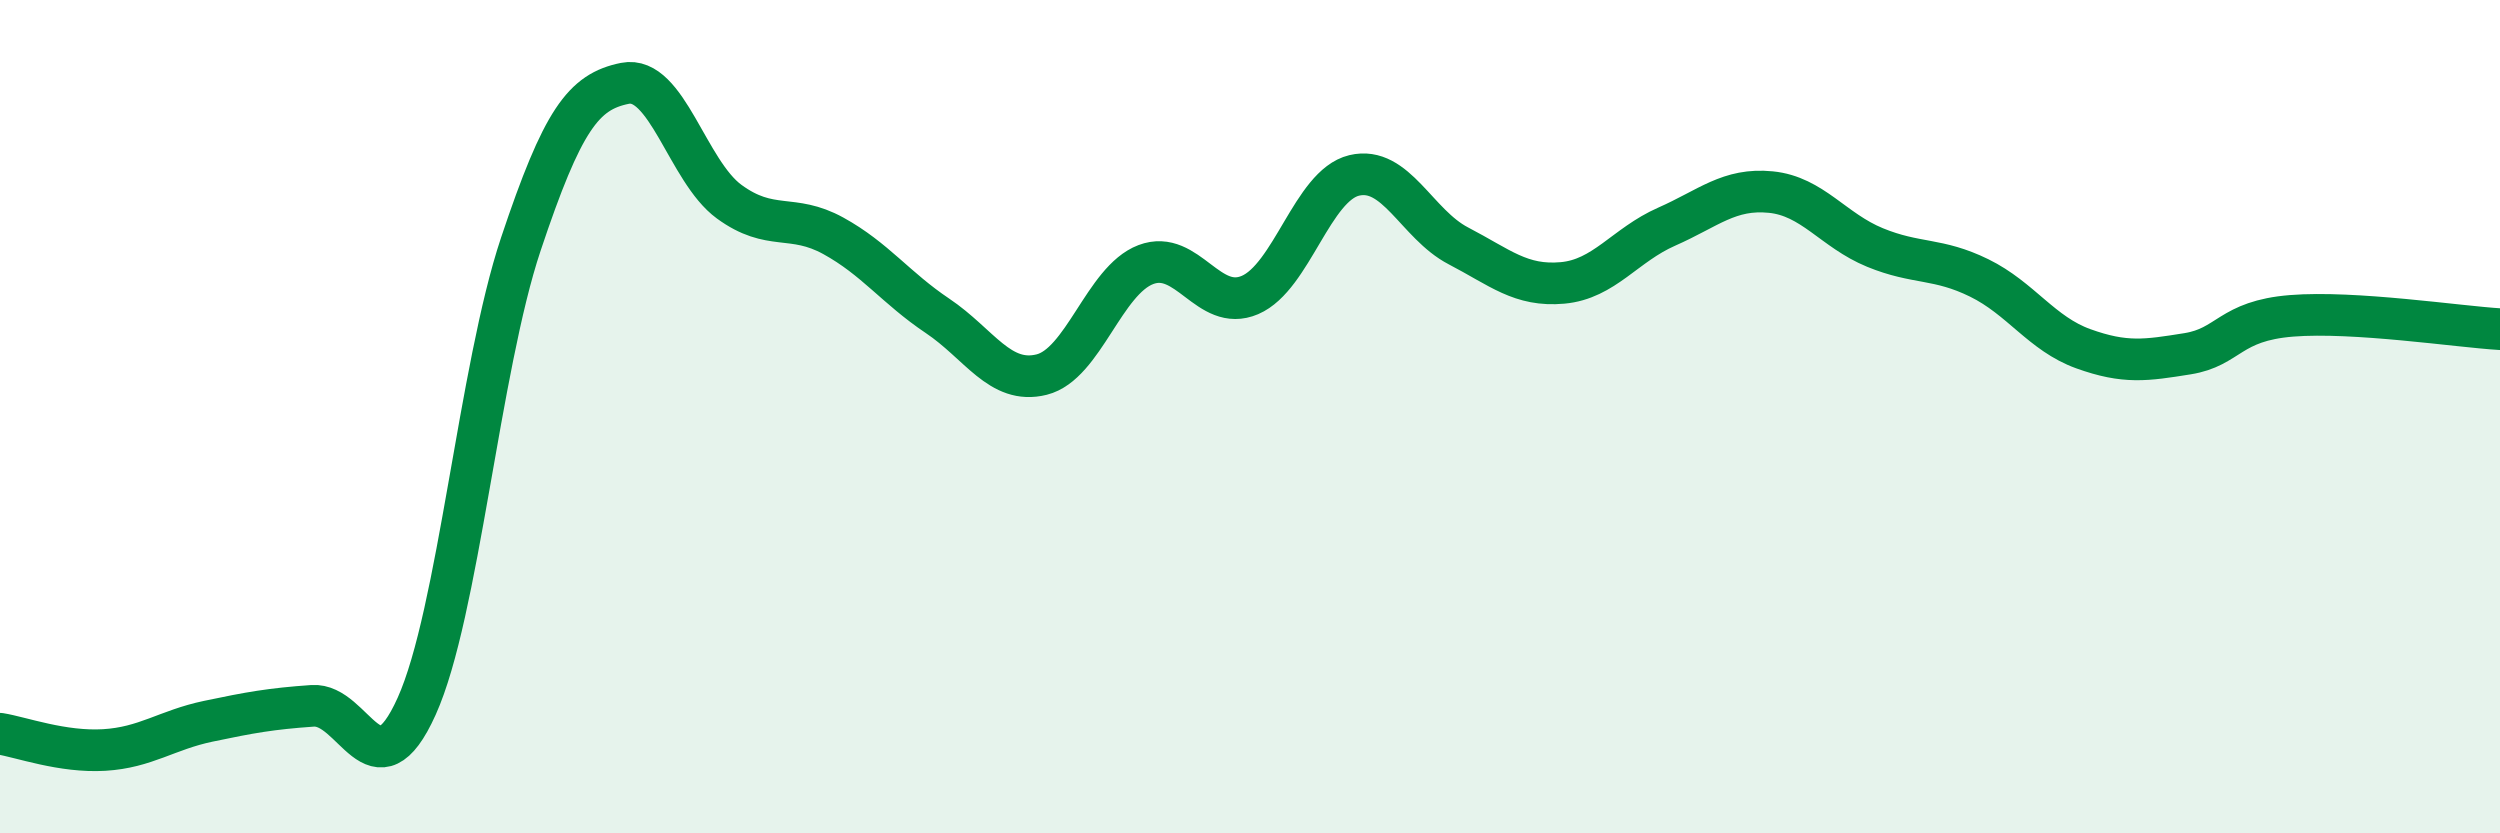 
    <svg width="60" height="20" viewBox="0 0 60 20" xmlns="http://www.w3.org/2000/svg">
      <path
        d="M 0,17.61 C 0.5,17.69 1.5,18.06 2.5,18 C 3.5,17.94 4,17.52 5,17.31 C 6,17.1 6.5,17.01 7.5,16.94 C 8.5,16.87 9,19.17 10,16.95 C 11,14.73 11.5,8.85 12.5,5.86 C 13.5,2.87 14,2.2 15,2 C 16,1.8 16.5,4.11 17.5,4.84 C 18.5,5.57 19,5.11 20,5.66 C 21,6.21 21.5,6.91 22.5,7.58 C 23.5,8.25 24,9.24 25,8.99 C 26,8.74 26.5,6.73 27.5,6.35 C 28.5,5.97 29,7.51 30,7.08 C 31,6.65 31.5,4.45 32.5,4.21 C 33.5,3.97 34,5.38 35,5.9 C 36,6.42 36.5,6.88 37.5,6.79 C 38.5,6.7 39,5.88 40,5.44 C 41,5 41.5,4.51 42.5,4.61 C 43.5,4.71 44,5.53 45,5.94 C 46,6.35 46.5,6.18 47.5,6.67 C 48.5,7.16 49,8.01 50,8.37 C 51,8.73 51.5,8.65 52.5,8.49 C 53.5,8.33 53.5,7.7 55,7.58 C 56.5,7.46 59,7.84 60,7.9L60 20L0 20Z"
        fill="#008740"
        opacity="0.1"
        stroke-linecap="round"
        stroke-linejoin="round"
      />
      <path
        d="M 0,17.61 C 0.5,17.69 1.5,18.06 2.5,18 C 3.5,17.94 4,17.52 5,17.31 C 6,17.1 6.5,17.01 7.5,16.94 C 8.5,16.87 9,19.17 10,16.95 C 11,14.73 11.5,8.85 12.5,5.86 C 13.5,2.87 14,2.2 15,2 C 16,1.8 16.5,4.11 17.5,4.84 C 18.5,5.57 19,5.11 20,5.66 C 21,6.21 21.5,6.91 22.5,7.58 C 23.5,8.25 24,9.24 25,8.99 C 26,8.74 26.5,6.73 27.5,6.35 C 28.5,5.97 29,7.51 30,7.08 C 31,6.65 31.5,4.45 32.5,4.21 C 33.5,3.97 34,5.38 35,5.9 C 36,6.42 36.5,6.88 37.5,6.79 C 38.5,6.7 39,5.88 40,5.44 C 41,5 41.5,4.51 42.5,4.61 C 43.5,4.71 44,5.53 45,5.94 C 46,6.35 46.5,6.18 47.5,6.67 C 48.5,7.16 49,8.01 50,8.37 C 51,8.73 51.5,8.65 52.5,8.49 C 53.5,8.33 53.5,7.7 55,7.58 C 56.5,7.46 59,7.84 60,7.9"
        stroke="#008740"
        stroke-width="1"
        fill="none"
        stroke-linecap="round"
        stroke-linejoin="round"
      />
    </svg>
  